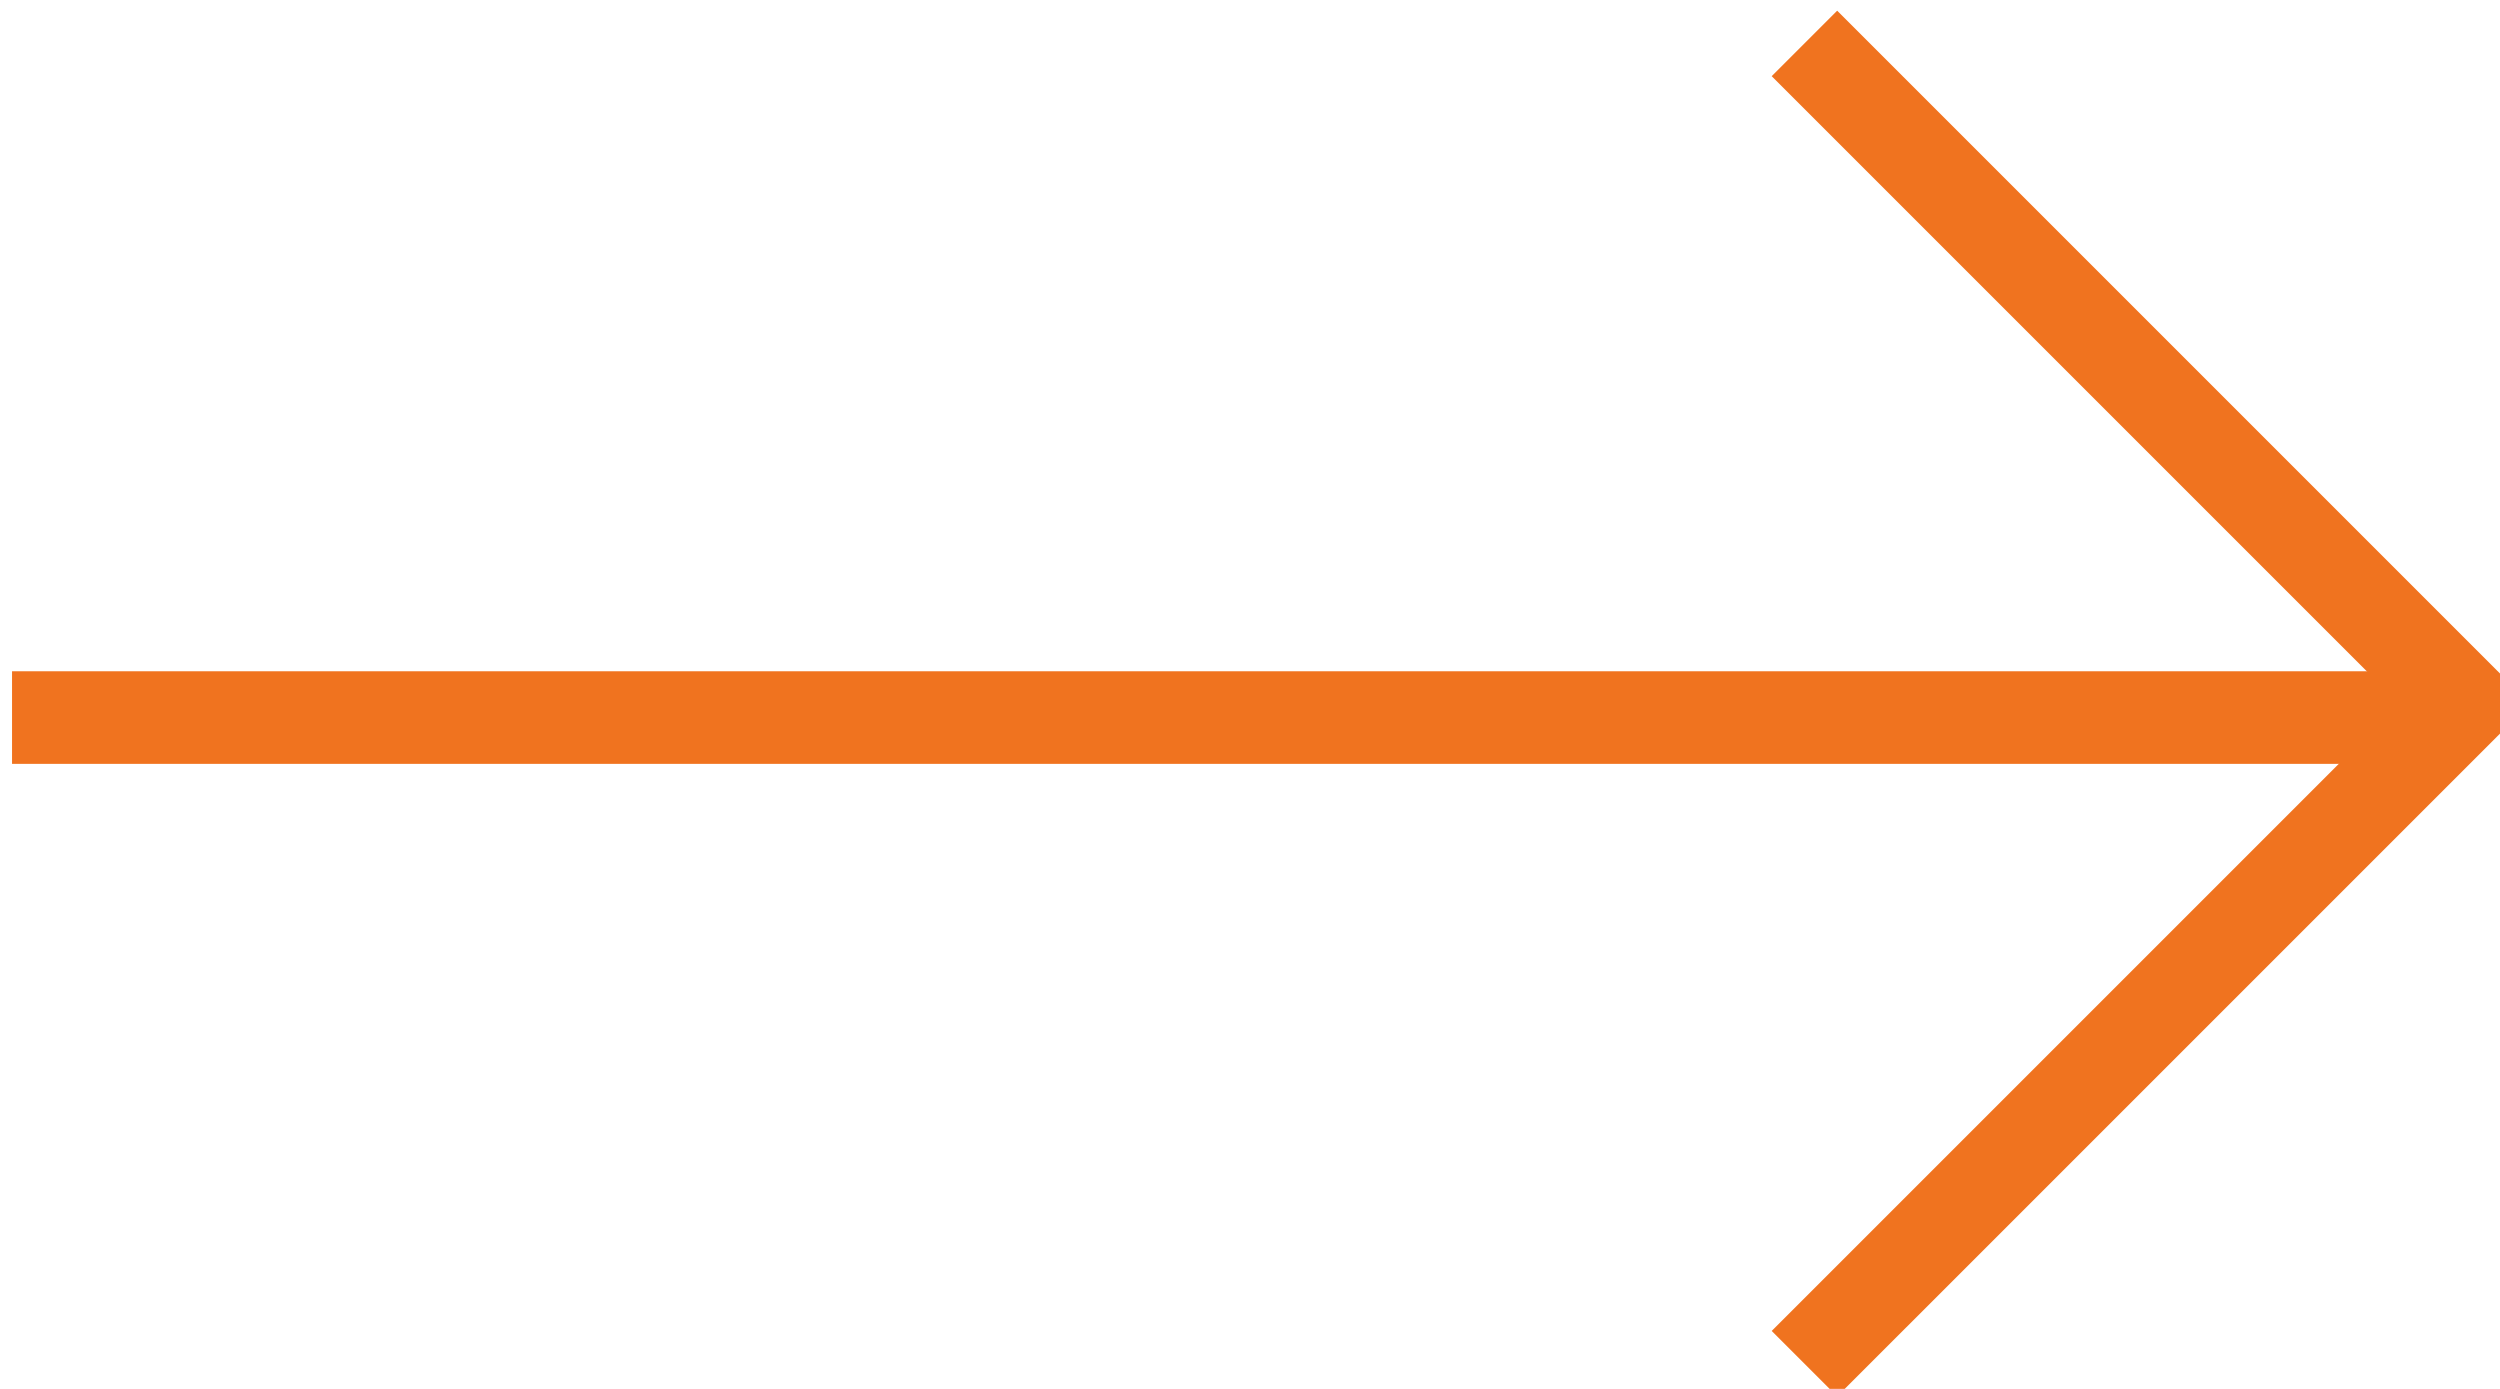 <svg xmlns="http://www.w3.org/2000/svg" width="54" height="30" viewBox="0 0 54 30">
  <g fill="none" fill-rule="evenodd" stroke="#F0731F" stroke-width="2" transform="rotate(-90 15 15)">
    <path d="M14.5,0.26 L14.5,52.5"/>
    <polyline points="24.886 28.893 24.886 49.058 4.721 49.058" transform="rotate(45 14.803 38.975)"/>
  </g>
</svg>
